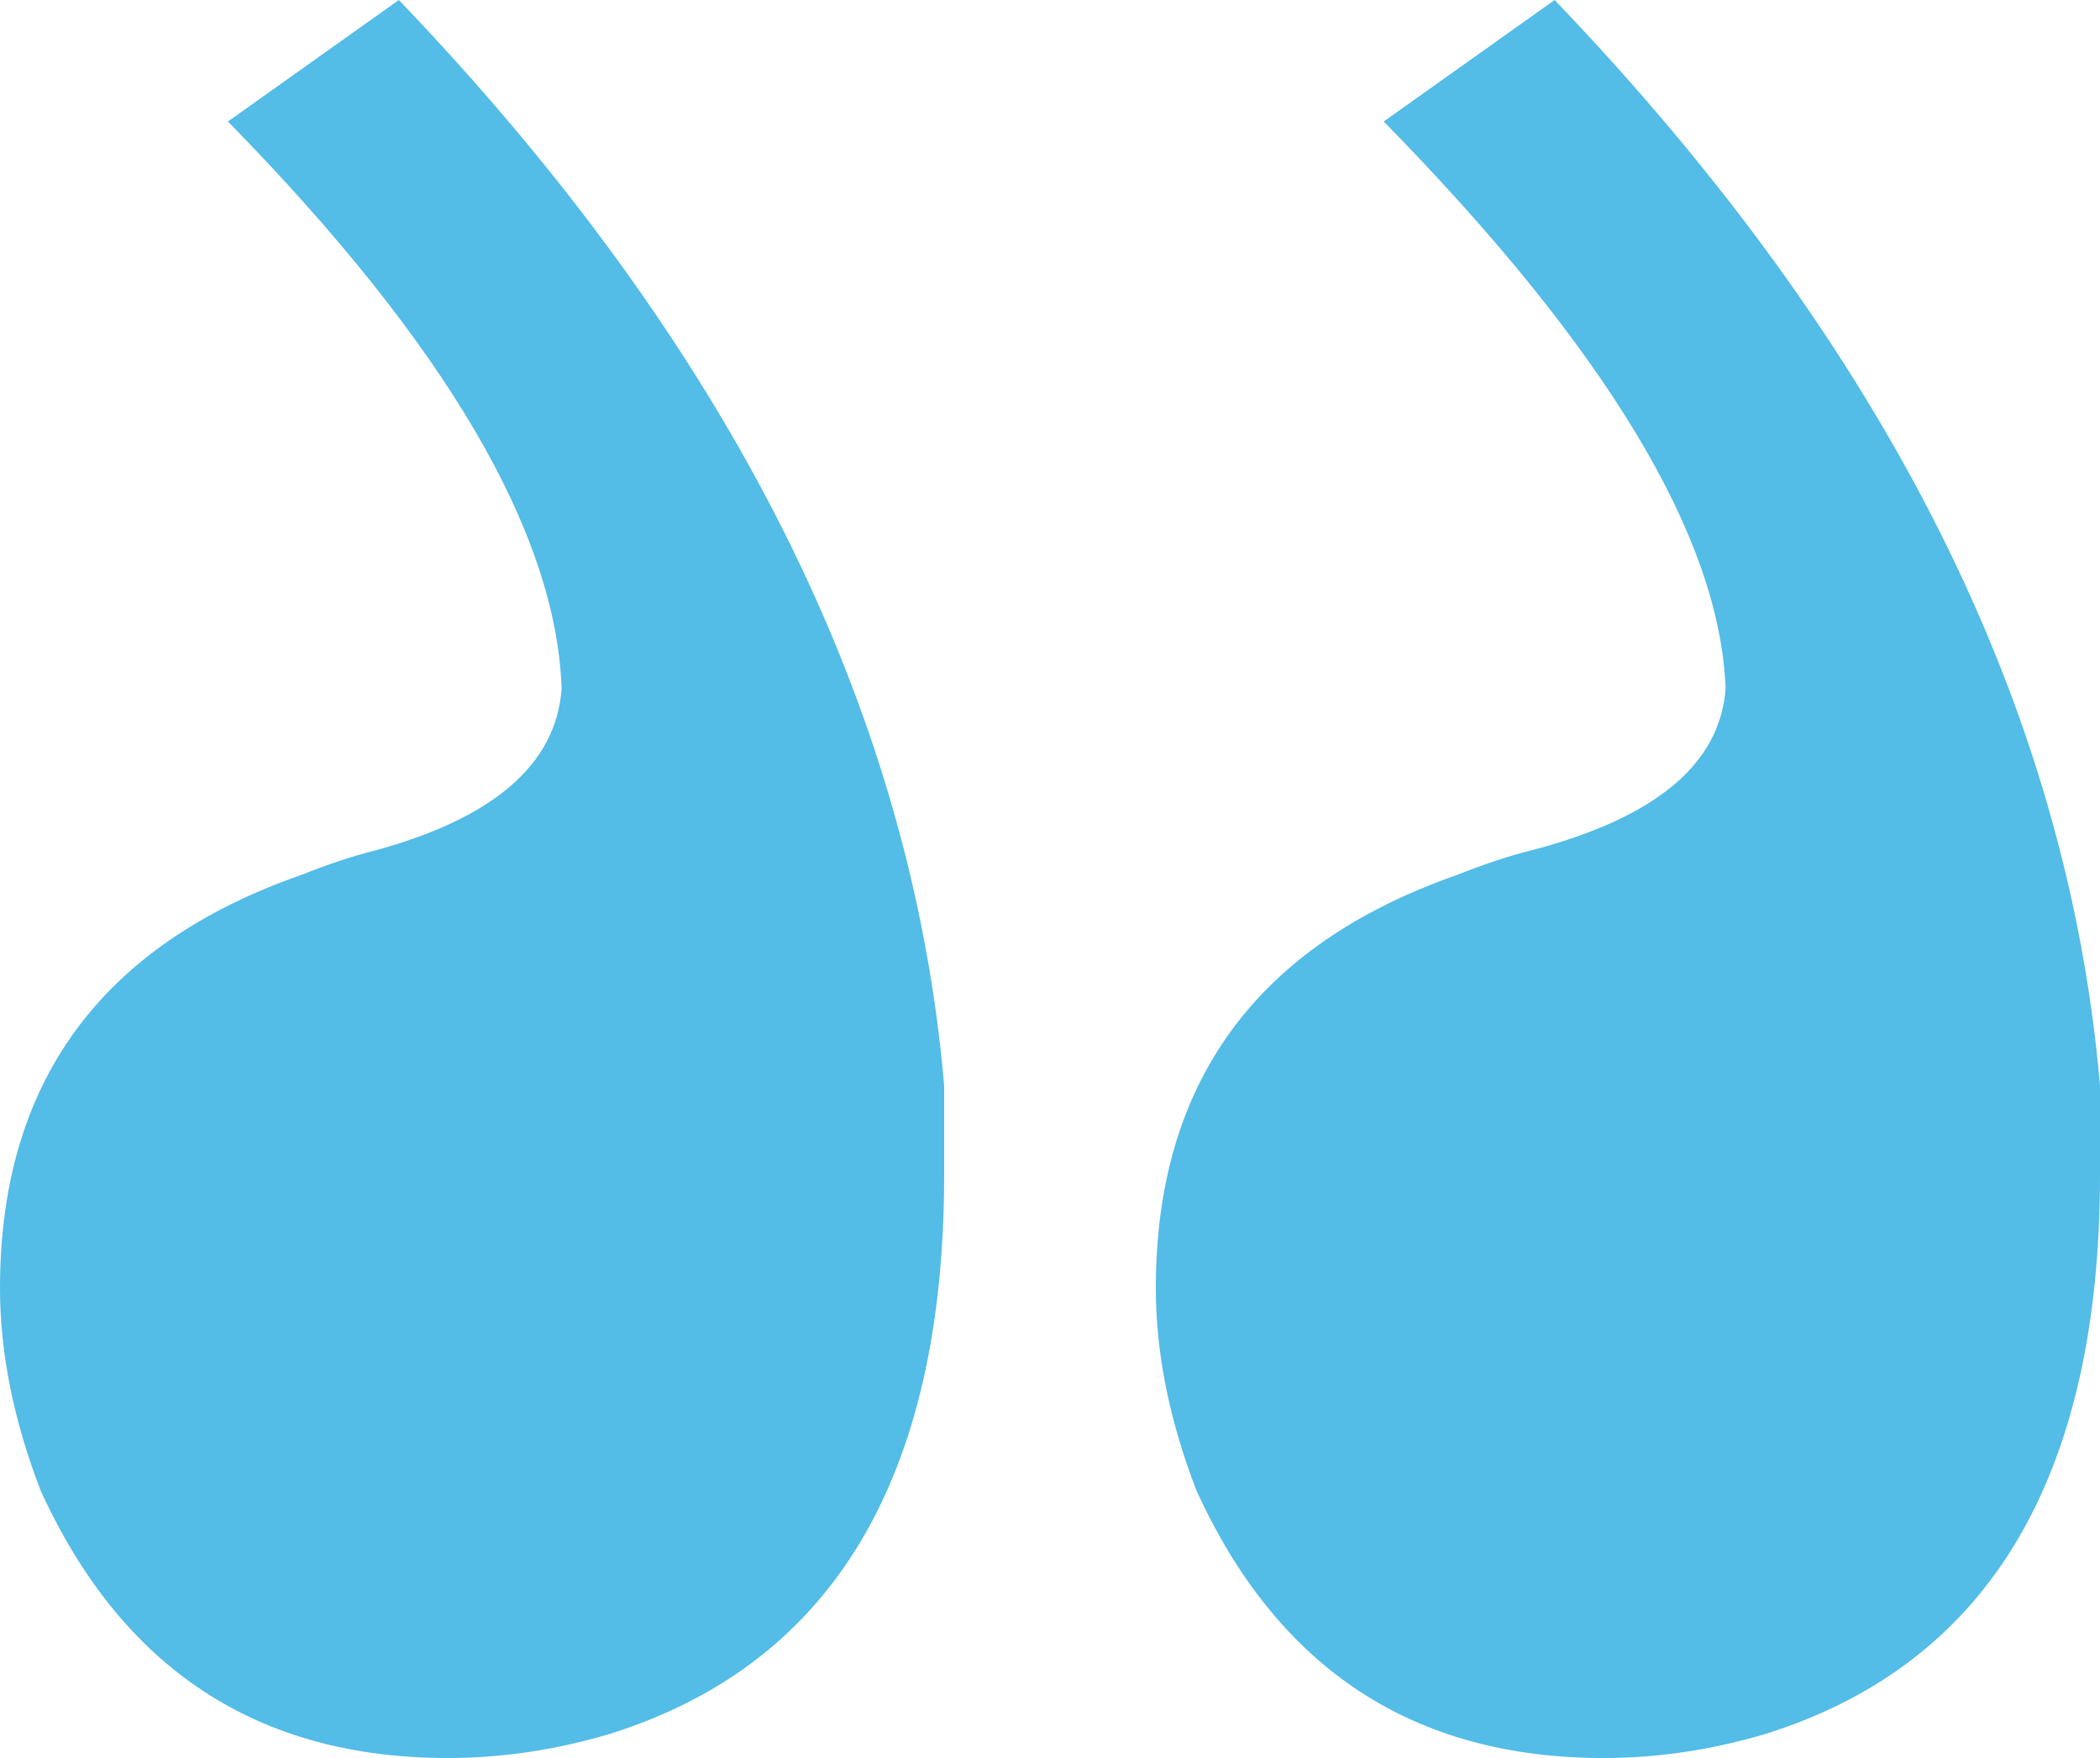 <svg width="43" height="36" viewBox="0 0 43 36" fill="none" xmlns="http://www.w3.org/2000/svg">
<path id="&#226;&#128;&#156;" opacity="0.8" d="M43 24.055C43 23.502 43 22.894 43 22.23C42.333 14.489 38.611 7.078 31.833 0L28.333 2.488C32.889 7.134 35.222 11.005 35.333 14.101C35.222 15.65 33.889 16.756 31.333 17.419C30.889 17.53 30.389 17.696 29.833 17.917C25.722 19.355 23.667 22.175 23.667 26.378C23.667 27.705 23.944 29.088 24.5 30.525C26.167 34.175 28.944 36 32.833 36C33.944 36 35.056 35.834 36.167 35.502C40.722 34.065 43 30.249 43 24.055ZM19.333 24.055C19.333 23.502 19.333 22.894 19.333 22.23C18.667 14.489 14.944 7.078 8.167 0L4.667 2.488C9.111 7.023 11.389 10.894 11.5 14.101C11.389 15.65 10.111 16.756 7.667 17.419C7.222 17.53 6.722 17.696 6.167 17.917C2.056 19.355 0 22.175 0 26.378C0 27.705 0.278 29.088 0.833 30.525C2.5 34.175 5.278 36 9.167 36C10.278 36 11.389 35.834 12.5 35.502C17.056 34.065 19.333 30.249 19.333 24.055Z" fill="#29ABE1"/>
</svg>

